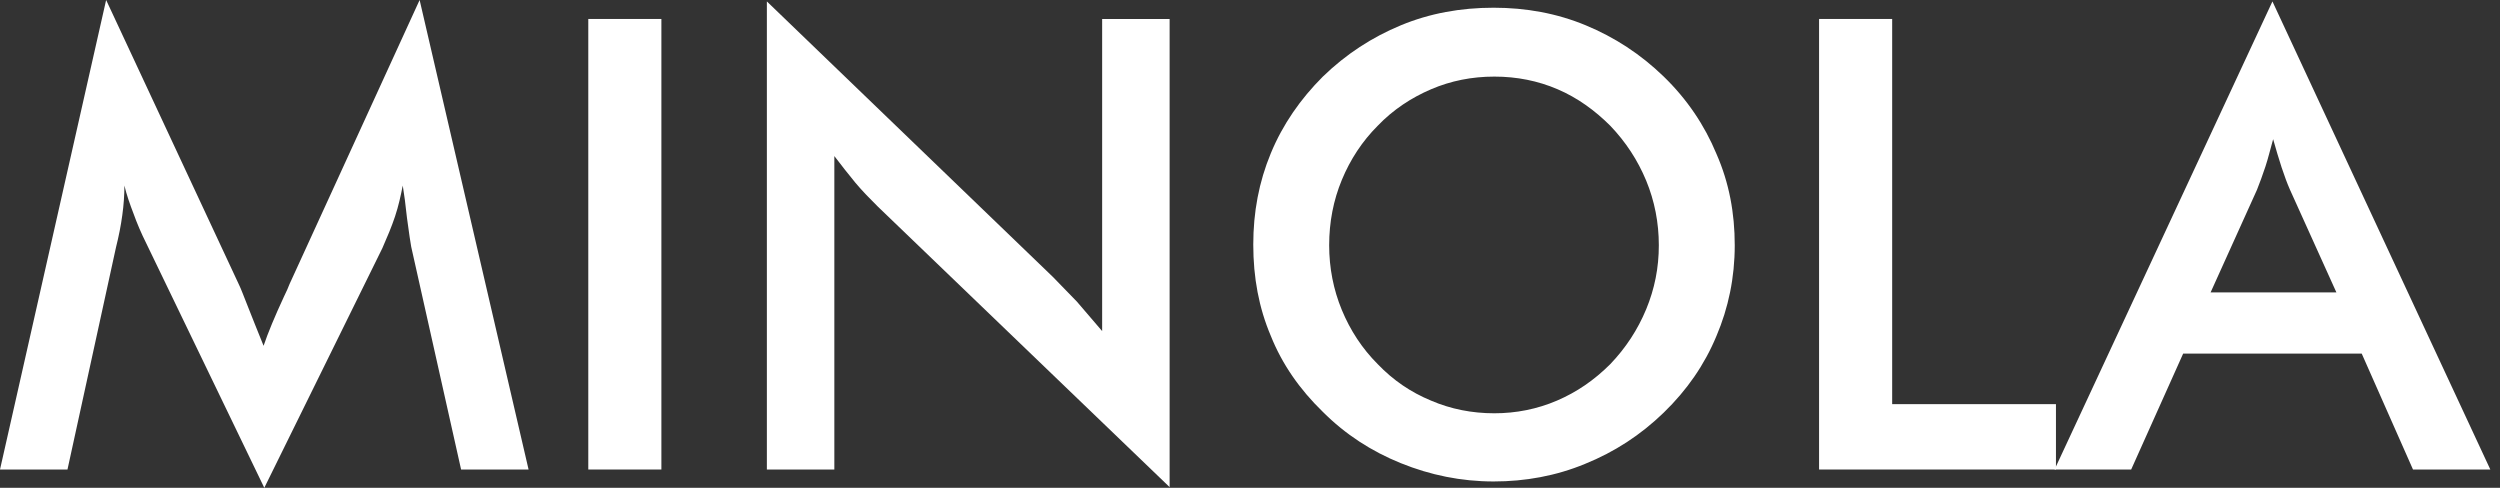 <svg width="205" height="40" viewBox="0 0 205 40" fill="none" xmlns="http://www.w3.org/2000/svg">
<rect x="0" y="0" width="205" height="40" fill="#333333" stroke="none"/>
<path d="M33.718 20.23C33.66 19.942 33.545 19.135 33.372 17.867C33.257 16.772 33.141 15.908 33.026 15.216C32.853 16.081 32.68 16.888 32.392 17.752C32.104 18.617 31.758 19.424 31.355 20.346L21.672 40L11.989 19.942C11.585 19.135 11.239 18.328 10.951 17.522C10.663 16.772 10.375 15.965 10.202 15.216C10.202 15.965 10.144 16.83 10.029 17.637C9.914 18.501 9.741 19.366 9.51 20.288L5.533 38.501H0L8.703 0L19.596 23.343C19.769 23.689 20 24.323 20.346 25.187C20.692 26.052 21.095 27.089 21.614 28.357C21.96 27.32 22.536 25.937 23.285 24.323C23.516 23.862 23.631 23.573 23.746 23.285L34.409 0L43.343 38.501H37.81L33.718 20.23Z" fill="white"/>
<path d="M48.24 38.5V1.555H54.234V38.5H48.24Z" fill="white"/>
<path d="M62.883 38.503V0.117L86.341 22.711C86.975 23.345 87.609 24.037 88.301 24.728C88.935 25.477 89.626 26.284 90.376 27.149V1.558H95.909V39.944L71.989 16.947C71.355 16.313 70.721 15.679 70.145 14.988C69.569 14.296 68.992 13.547 68.416 12.797V38.503H62.883Z" fill="white"/>
<path d="M142.249 20.114C142.249 22.765 141.73 25.244 140.75 27.549C139.77 29.912 138.33 31.987 136.428 33.832C134.526 35.676 132.393 37.059 129.972 38.039C127.609 39.019 125.073 39.48 122.479 39.48C119.828 39.48 117.292 38.961 114.871 37.981C112.451 37.002 110.318 35.618 108.474 33.774C106.572 31.93 105.131 29.855 104.209 27.549C103.229 25.244 102.768 22.765 102.768 20.056C102.768 17.405 103.229 14.927 104.209 12.564C105.188 10.2 106.629 8.126 108.474 6.281C110.376 4.437 112.508 3.054 114.871 2.074C117.234 1.094 119.77 0.633 122.479 0.633C125.131 0.633 127.667 1.094 130.03 2.074C132.393 3.054 134.526 4.437 136.428 6.281C138.33 8.126 139.77 10.258 140.75 12.621C141.788 14.984 142.249 17.463 142.249 20.114ZM136.024 20.114C136.024 18.27 135.678 16.483 134.987 14.812C134.295 13.14 133.315 11.642 132.047 10.316C130.779 9.048 129.338 8.01 127.724 7.319C126.111 6.627 124.381 6.281 122.537 6.281C120.693 6.281 118.964 6.627 117.35 7.319C115.736 8.01 114.237 8.99 112.969 10.316C111.701 11.584 110.721 13.082 110.03 14.754C109.338 16.425 108.992 18.212 108.992 20.114C108.992 21.959 109.338 23.745 110.03 25.417C110.721 27.088 111.701 28.587 112.969 29.855C114.237 31.18 115.678 32.16 117.35 32.852C118.964 33.544 120.693 33.889 122.537 33.889C124.324 33.889 126.053 33.544 127.667 32.852C129.281 32.16 130.721 31.18 132.047 29.855C133.315 28.529 134.295 27.03 134.987 25.359C135.678 23.688 136.024 21.959 136.024 20.114Z" fill="white"/>
<path d="M149.164 38.5V1.555H155.158V33.14H168.588V38.5H149.164Z" fill="white"/>
<path d="M197.867 38.503L193.66 28.993H179.02L174.755 38.503H168.473L186.34 0.117L204.208 38.503H197.867ZM181.268 23.979H191.585L187.781 15.564C187.55 15.045 187.32 14.411 187.089 13.72C186.859 13.028 186.628 12.221 186.398 11.414C186.167 12.221 185.994 12.97 185.764 13.662C185.533 14.354 185.303 14.988 185.072 15.564L181.268 23.979Z" fill="white"/>
</svg>
